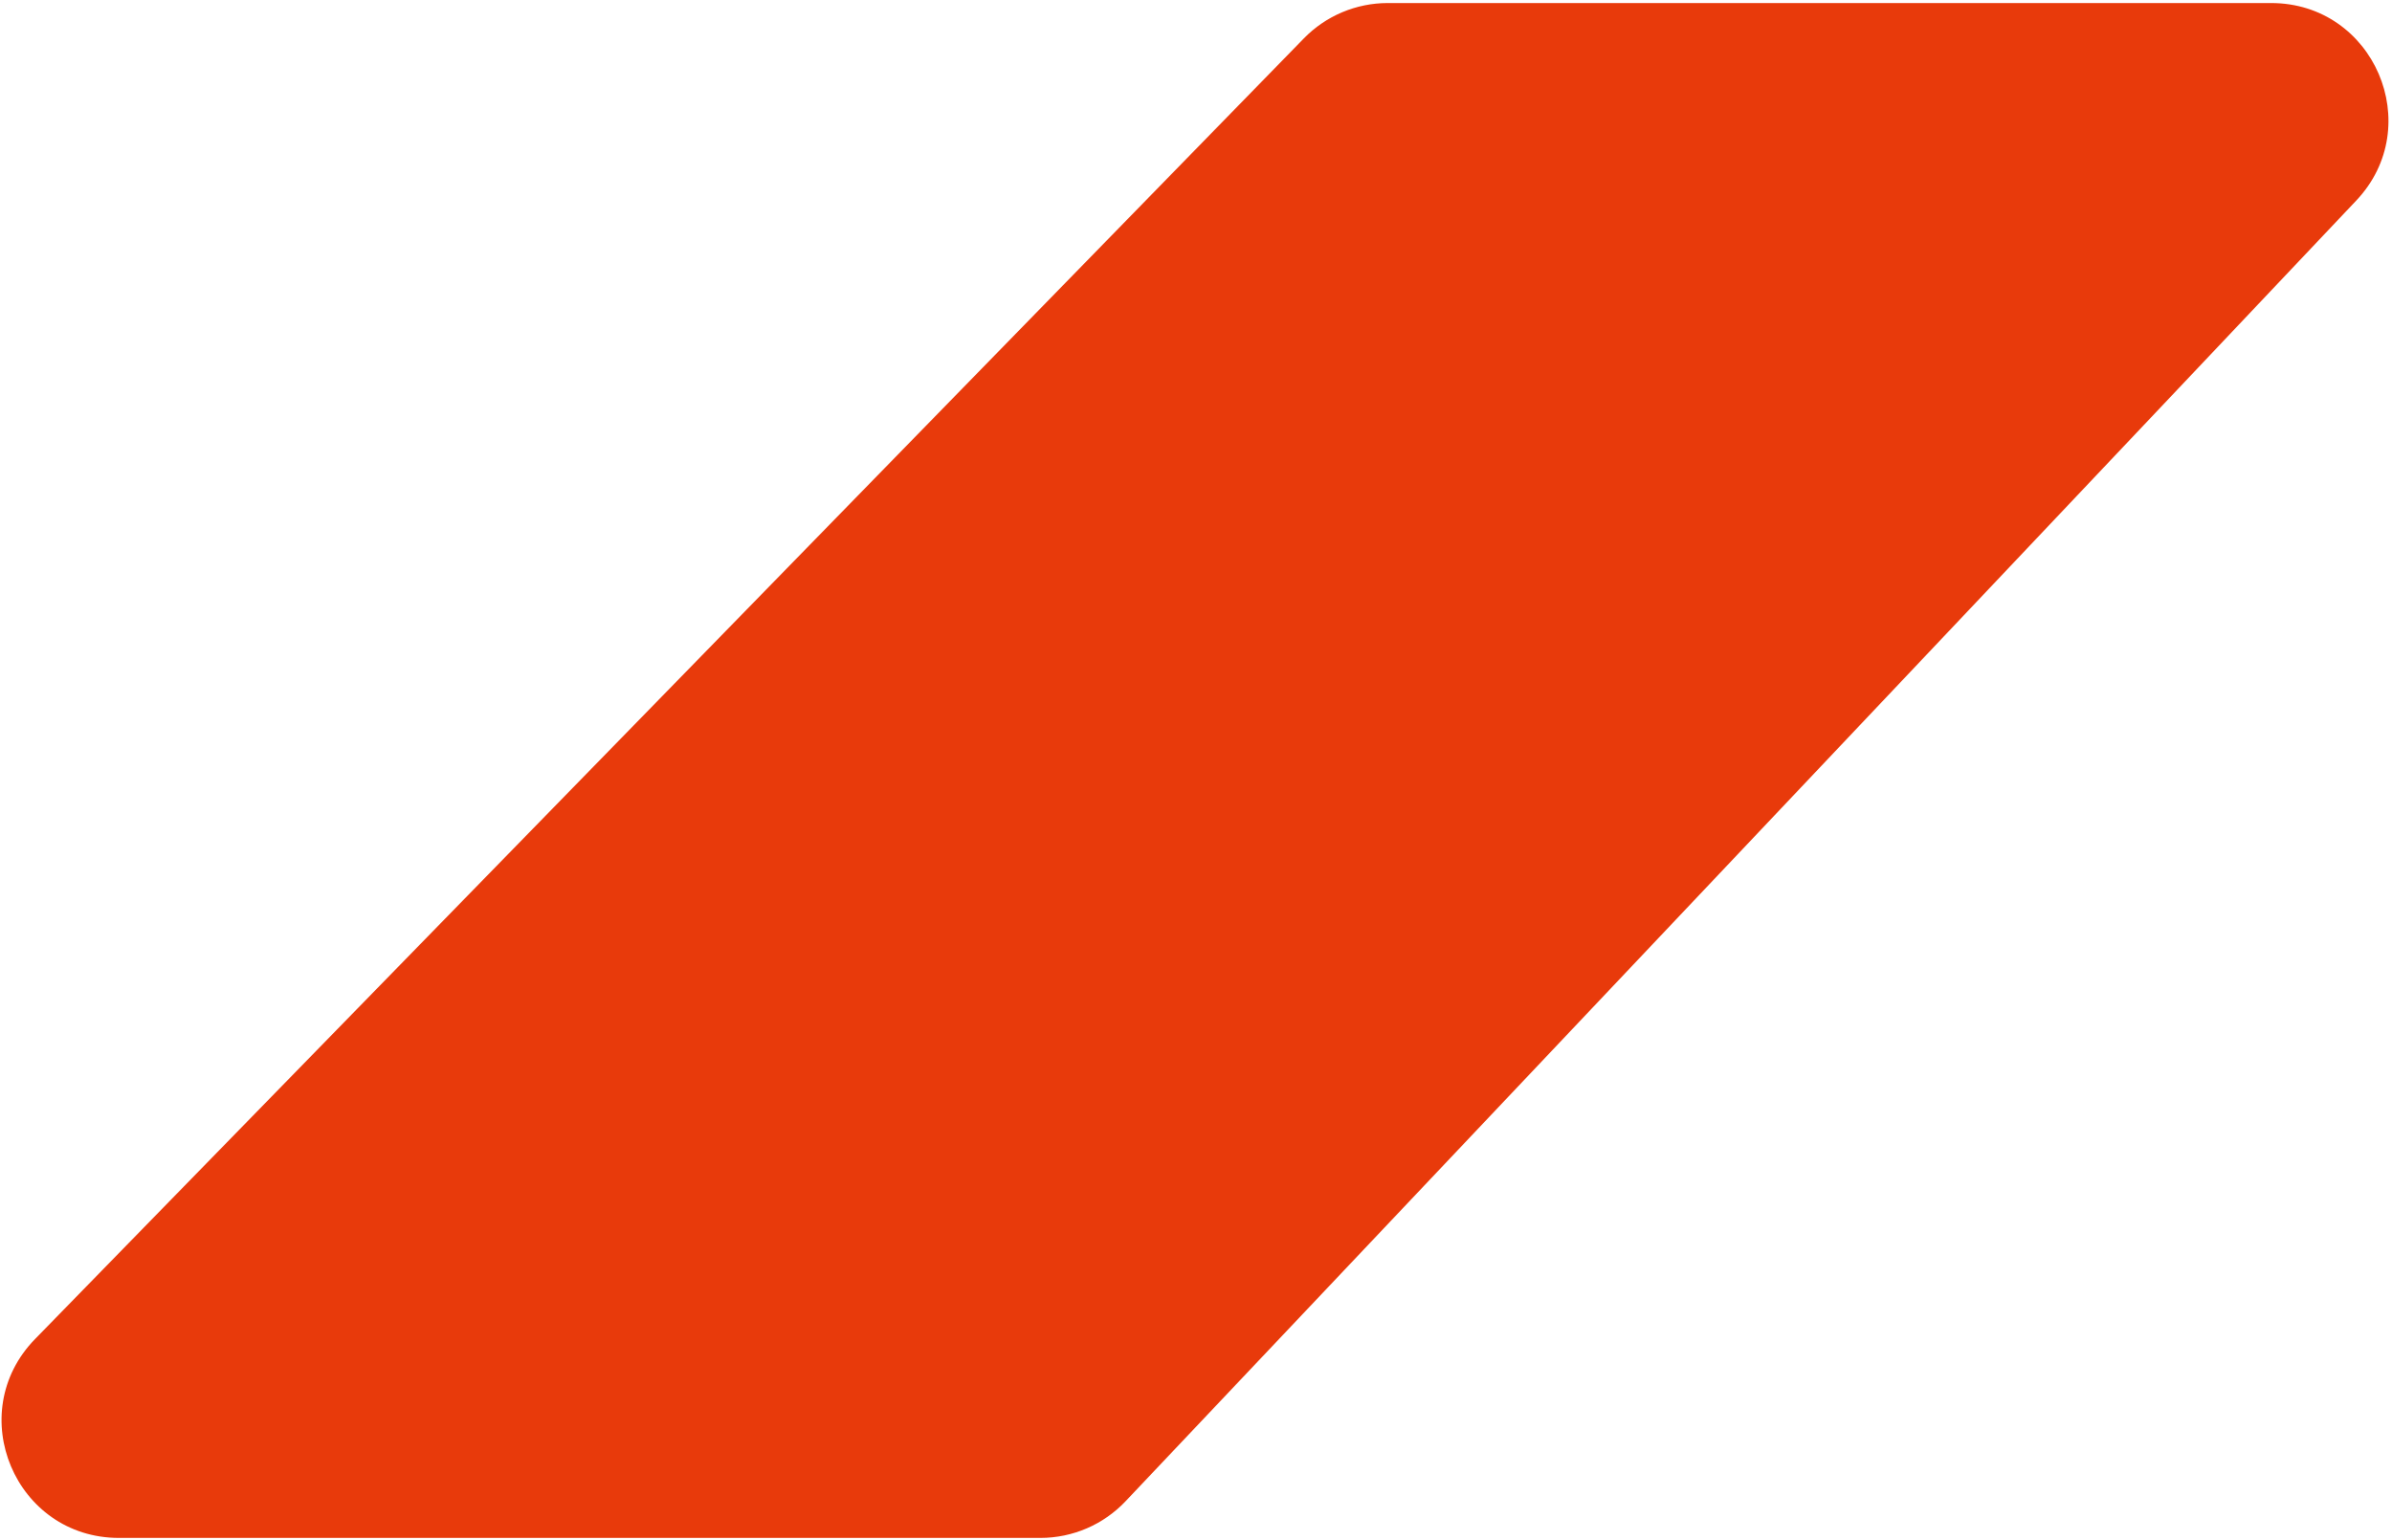 <svg width="514" height="331" viewBox="0 0 514 331" fill="none" xmlns="http://www.w3.org/2000/svg">
<path d="M280.179 8.251C284.917 3.393 291.415 0.653 298.2 0.653H488.019C510.109 0.653 521.486 27.075 506.306 43.123L241.858 322.694C237.103 327.72 230.489 330.568 223.571 330.568H25.553C3.279 330.568 -8.019 303.768 7.532 287.821L280.179 8.251Z" fill="#E83A0B"/>
</svg>
